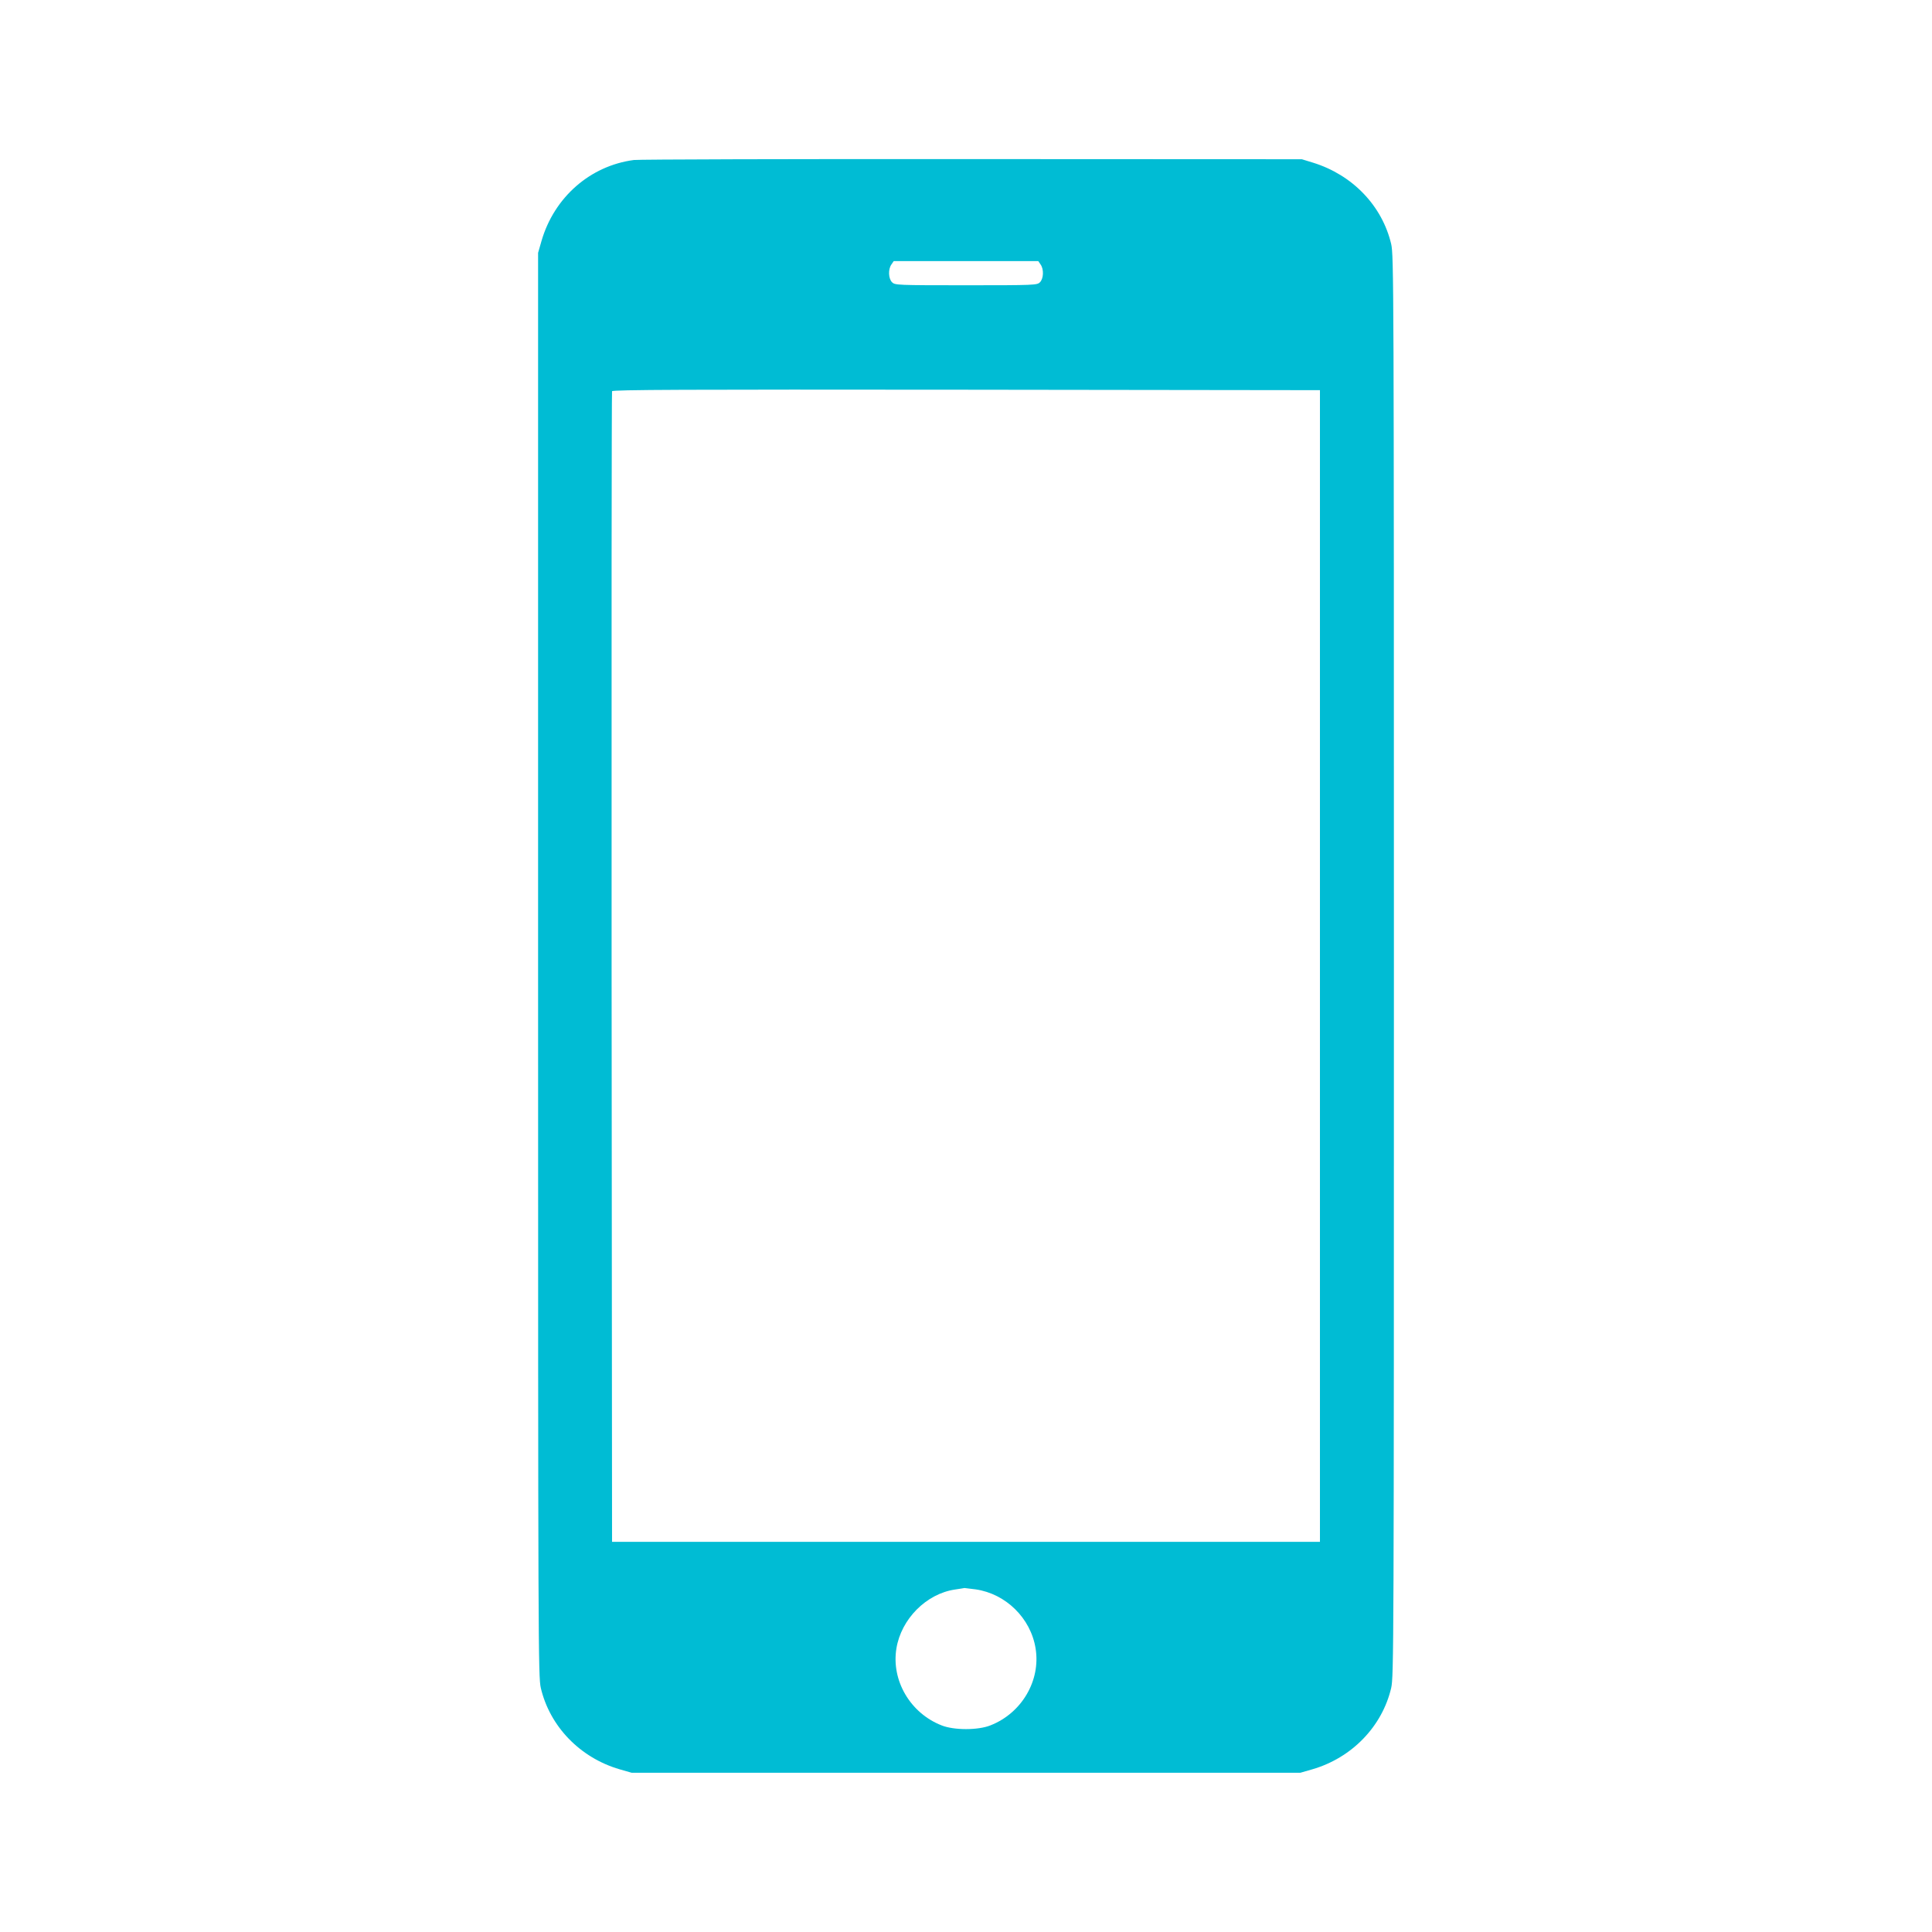 <?xml version="1.0" standalone="no"?>
<!DOCTYPE svg PUBLIC "-//W3C//DTD SVG 20010904//EN"
 "http://www.w3.org/TR/2001/REC-SVG-20010904/DTD/svg10.dtd">
<svg version="1.0" xmlns="http://www.w3.org/2000/svg"
 width="1280pt" height="1280pt" viewBox="0 0 1280 1280"
 preserveAspectRatio="xMidYMid meet">
<g transform="translate(0,1280) scale(0.1,-0.1)"
fill="#00bcd4" stroke="none">
<path d="M4200 11740 c-290 -38 -528 -247 -612 -535 l-23 -80 0 -4715 c0
-4531 1 -4718 18 -4793 60 -256 261 -463 522 -539 l80 -23 2215 0 2215 0 80
23 c261 76 462 283 522 539 17 75 18 262 18 4783 0 4521 -1 4708 -18 4783 -60
254 -256 458 -517 539 l-75 23 -2185 1 c-1202 1 -2210 -2 -2240 -6z m2694
-692 c23 -32 20 -94 -4 -118 -19 -19 -33 -20 -490 -20 -457 0 -471 1 -490 20
-24 24 -27 86 -4 118 l15 22 479 0 479 0 15 -22z m1851 -4648 l0 -3815 -2345
0 -2345 0 -3 3805 c-1 2093 0 3811 3 3818 3 10 478 12 2347 10 l2343 -3 0
-3815z m-2281 -4130 c200 -29 365 -191 397 -391 35 -213 -92 -429 -299 -510
-82 -33 -242 -33 -324 0 -207 81 -334 297 -299 510 32 195 198 362 388 390 32
5 60 9 63 10 3 0 36 -4 74 -9z"/>
</g>
</svg>
